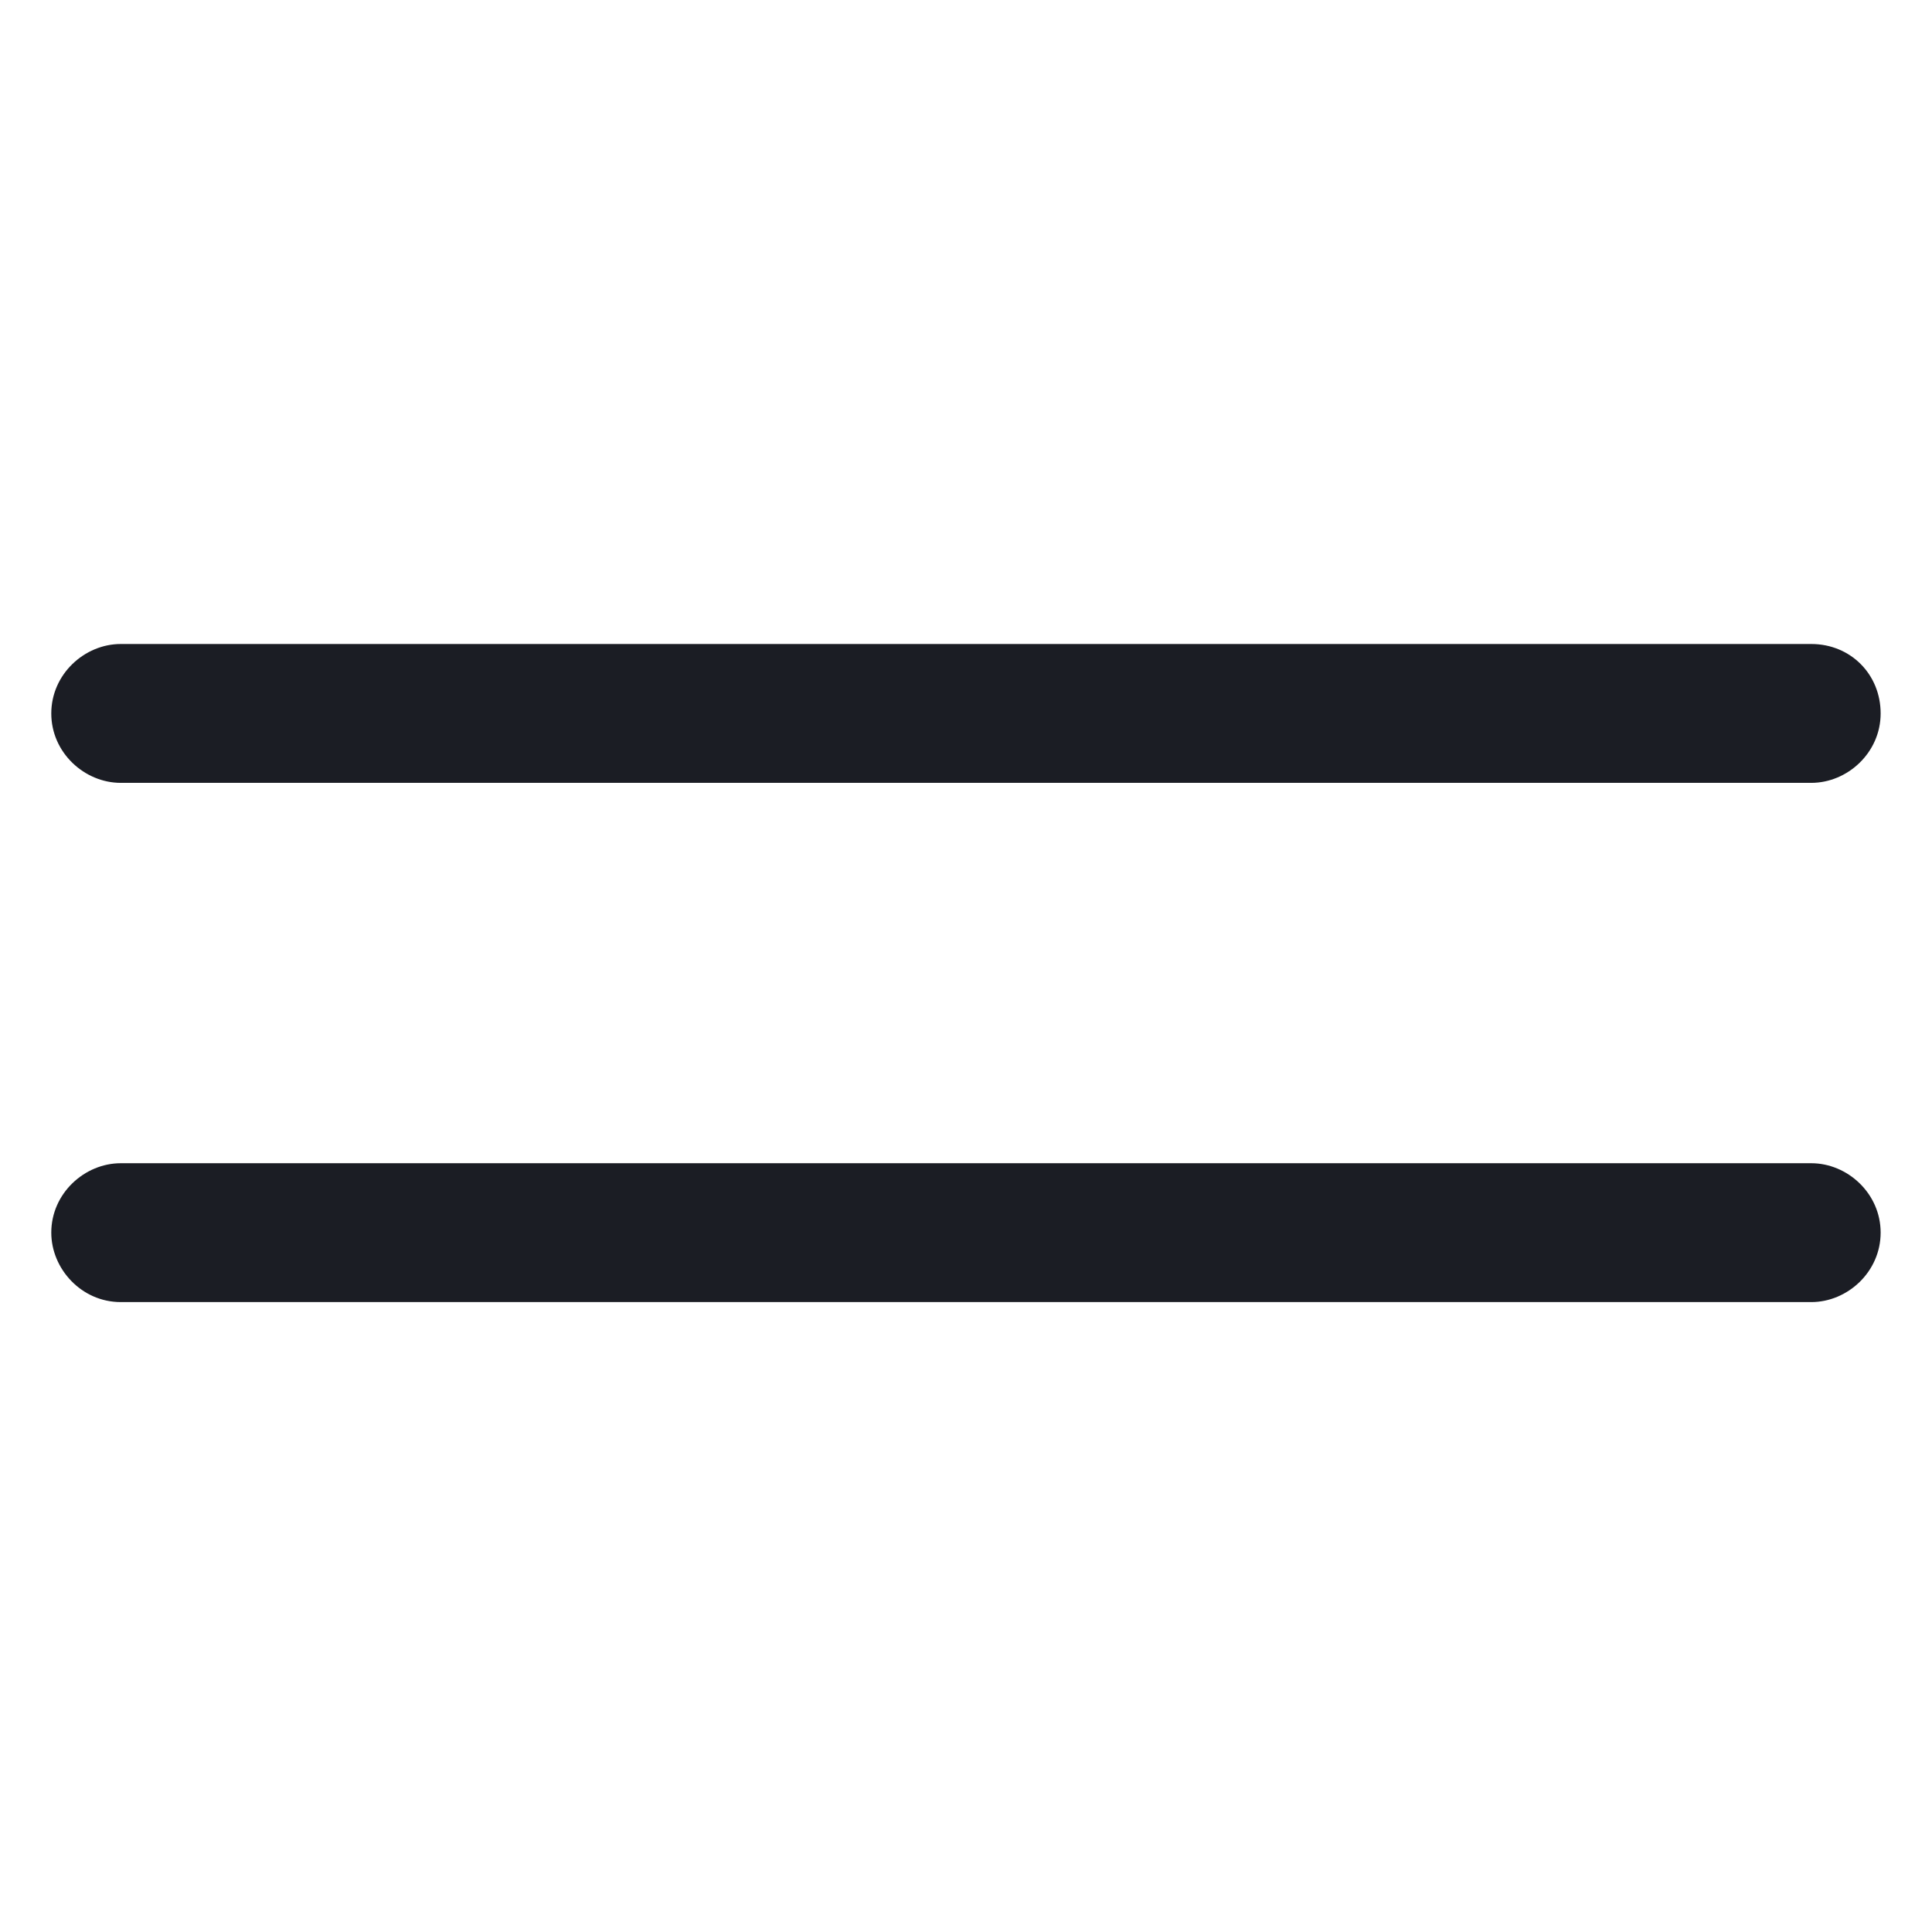 <?xml version="1.0" encoding="UTF-8"?> <svg xmlns="http://www.w3.org/2000/svg" width="24" height="24" viewBox="0 0 24 24" fill="none"><path d="M22.5 14.45H1.5C1.05 14.45 0.637 14.825 0.637 15.312C0.637 15.762 1.012 16.175 1.5 16.175H22.5C22.95 16.175 23.362 15.8 23.362 15.312C23.362 14.825 22.95 14.45 22.5 14.45Z" fill="#1B1D24"></path><path d="M1.5 9.725H22.5C22.95 9.725 23.362 9.35 23.362 8.863C23.362 8.375 22.987 8 22.5 8H1.5C1.05 8 0.637 8.375 0.637 8.863C0.637 9.35 1.05 9.725 1.5 9.725Z" fill="#1B1D24"></path></svg> 